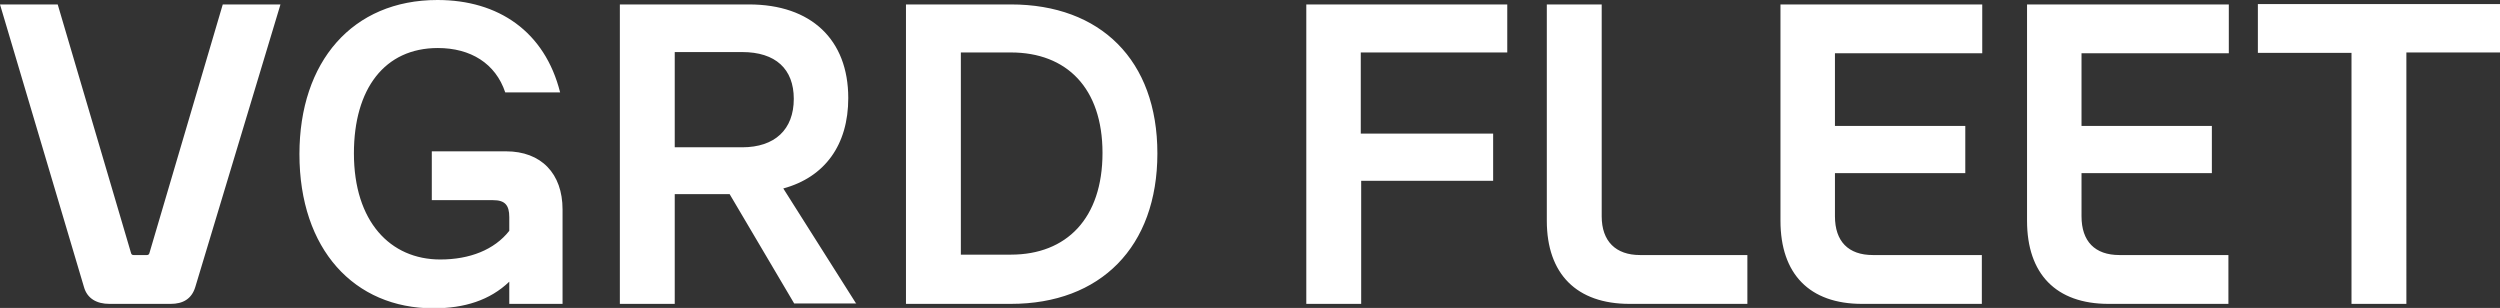 <?xml version="1.0" encoding="utf-8"?>
<!-- Generator: Adobe Illustrator 27.9.6, SVG Export Plug-In . SVG Version: 9.03 Build 54986)  -->
<svg version="1.1" id="Ebene_1" xmlns="http://www.w3.org/2000/svg" xmlns:xlink="http://www.w3.org/1999/xlink" x="0px" y="0px"
	 viewBox="0 0 619.5 76.3" style="enable-background:new 0 0 619.5 76.3;" xml:space="preserve">
<rect x="0" y="0" width="619.5" height="76.3" fill="#333333" stroke="none"/>
<style type="text/css">
	.st0{fill:#FFFFFF;}
</style>
<g>
	<path class="st0" d="M42.3,75.3c3,0,5.2-1.2,6.1-4.2l21.1-70H55.2L37,62.8c-0.1,0.2-0.2,0.4-0.6,0.4h-3.3c-0.4,0-0.5-0.2-0.6-0.4
		L14.3,1.1H0l20.8,70c0.8,2.9,3.2,4.2,6.3,4.2H42.3L42.3,75.3z M107,37.5v12.1h15.2c2.9,0,4,1.2,4,4.2v3.4
		c-3.7,4.7-9.8,7.1-17.1,7.1c-12.4,0-21.4-9.4-21.4-26.3c0-16,7.6-26.1,20.8-26.1c8.1,0,14.3,3.8,16.7,11h13.6
		C135,7.8,123.5,0,108.4,0C87.3,0,74.2,15.3,74.2,38.2c0,23.6,13.6,38.2,33.2,38.2c7.7,0,14-2,18.8-6.6v5.5h13.2V51.9
		c0-8.9-5.3-14.4-14-14.4H107L107,37.5z M212.2,75.3l-18.1-28.6c10.3-2.8,16.1-10.8,16.1-22.4c0-14.5-9.2-23.2-24.6-23.2h-32v74.2
		h13.6V48.1h13.6l16,27.1H212.2L212.2,75.3z M183.9,12.9c8.3,0,12.8,4.2,12.8,11.6c0,7.6-4.7,12-12.8,12h-16.7V12.9H183.9
		L183.9,12.9z M224.5,1.1v74.2h26c22.2,0,36.3-14.1,36.3-37.3c0-23.1-14.1-36.9-36.3-36.9H224.5L224.5,1.1z M238.1,63.2V13h12.4
		c13.8,0,22.7,8.8,22.7,24.9c0,16.2-8.9,25.2-22.7,25.2H238.1L238.1,63.2z M373.5,1.1h-49.8v74.2h13.6V44.8H370V33.1h-32.8V13h36.3
		V1.1L373.5,1.1z M433,75.3V63.2h-26.6c-6,0-9.5-3.4-9.5-9.6V1.1h-13.6v53.6c0,13.2,7.4,20.6,20.5,20.6H433L433,75.3z M491.1,1.1
		h-49.9v53.6c0,13.2,7.2,20.6,20.2,20.6h29.7V63.2h-27c-6.1,0-9.4-3.4-9.4-9.6V42.9H487V31.2h-32.3v-18h36.5V1.1L491.1,1.1z
		 M552.2,1.1h-49.9v53.6c0,13.2,7.2,20.6,20.2,20.6h29.7V63.2h-27c-6.1,0-9.4-3.4-9.4-9.6V42.9h32.3V31.2h-32.3v-18h36.5V1.1
		L552.2,1.1z M559.5,1.1v12h23.2v62.2h13.6V13h23.2v-12H559.5L559.5,1.1z"/>
</g>
</svg>
